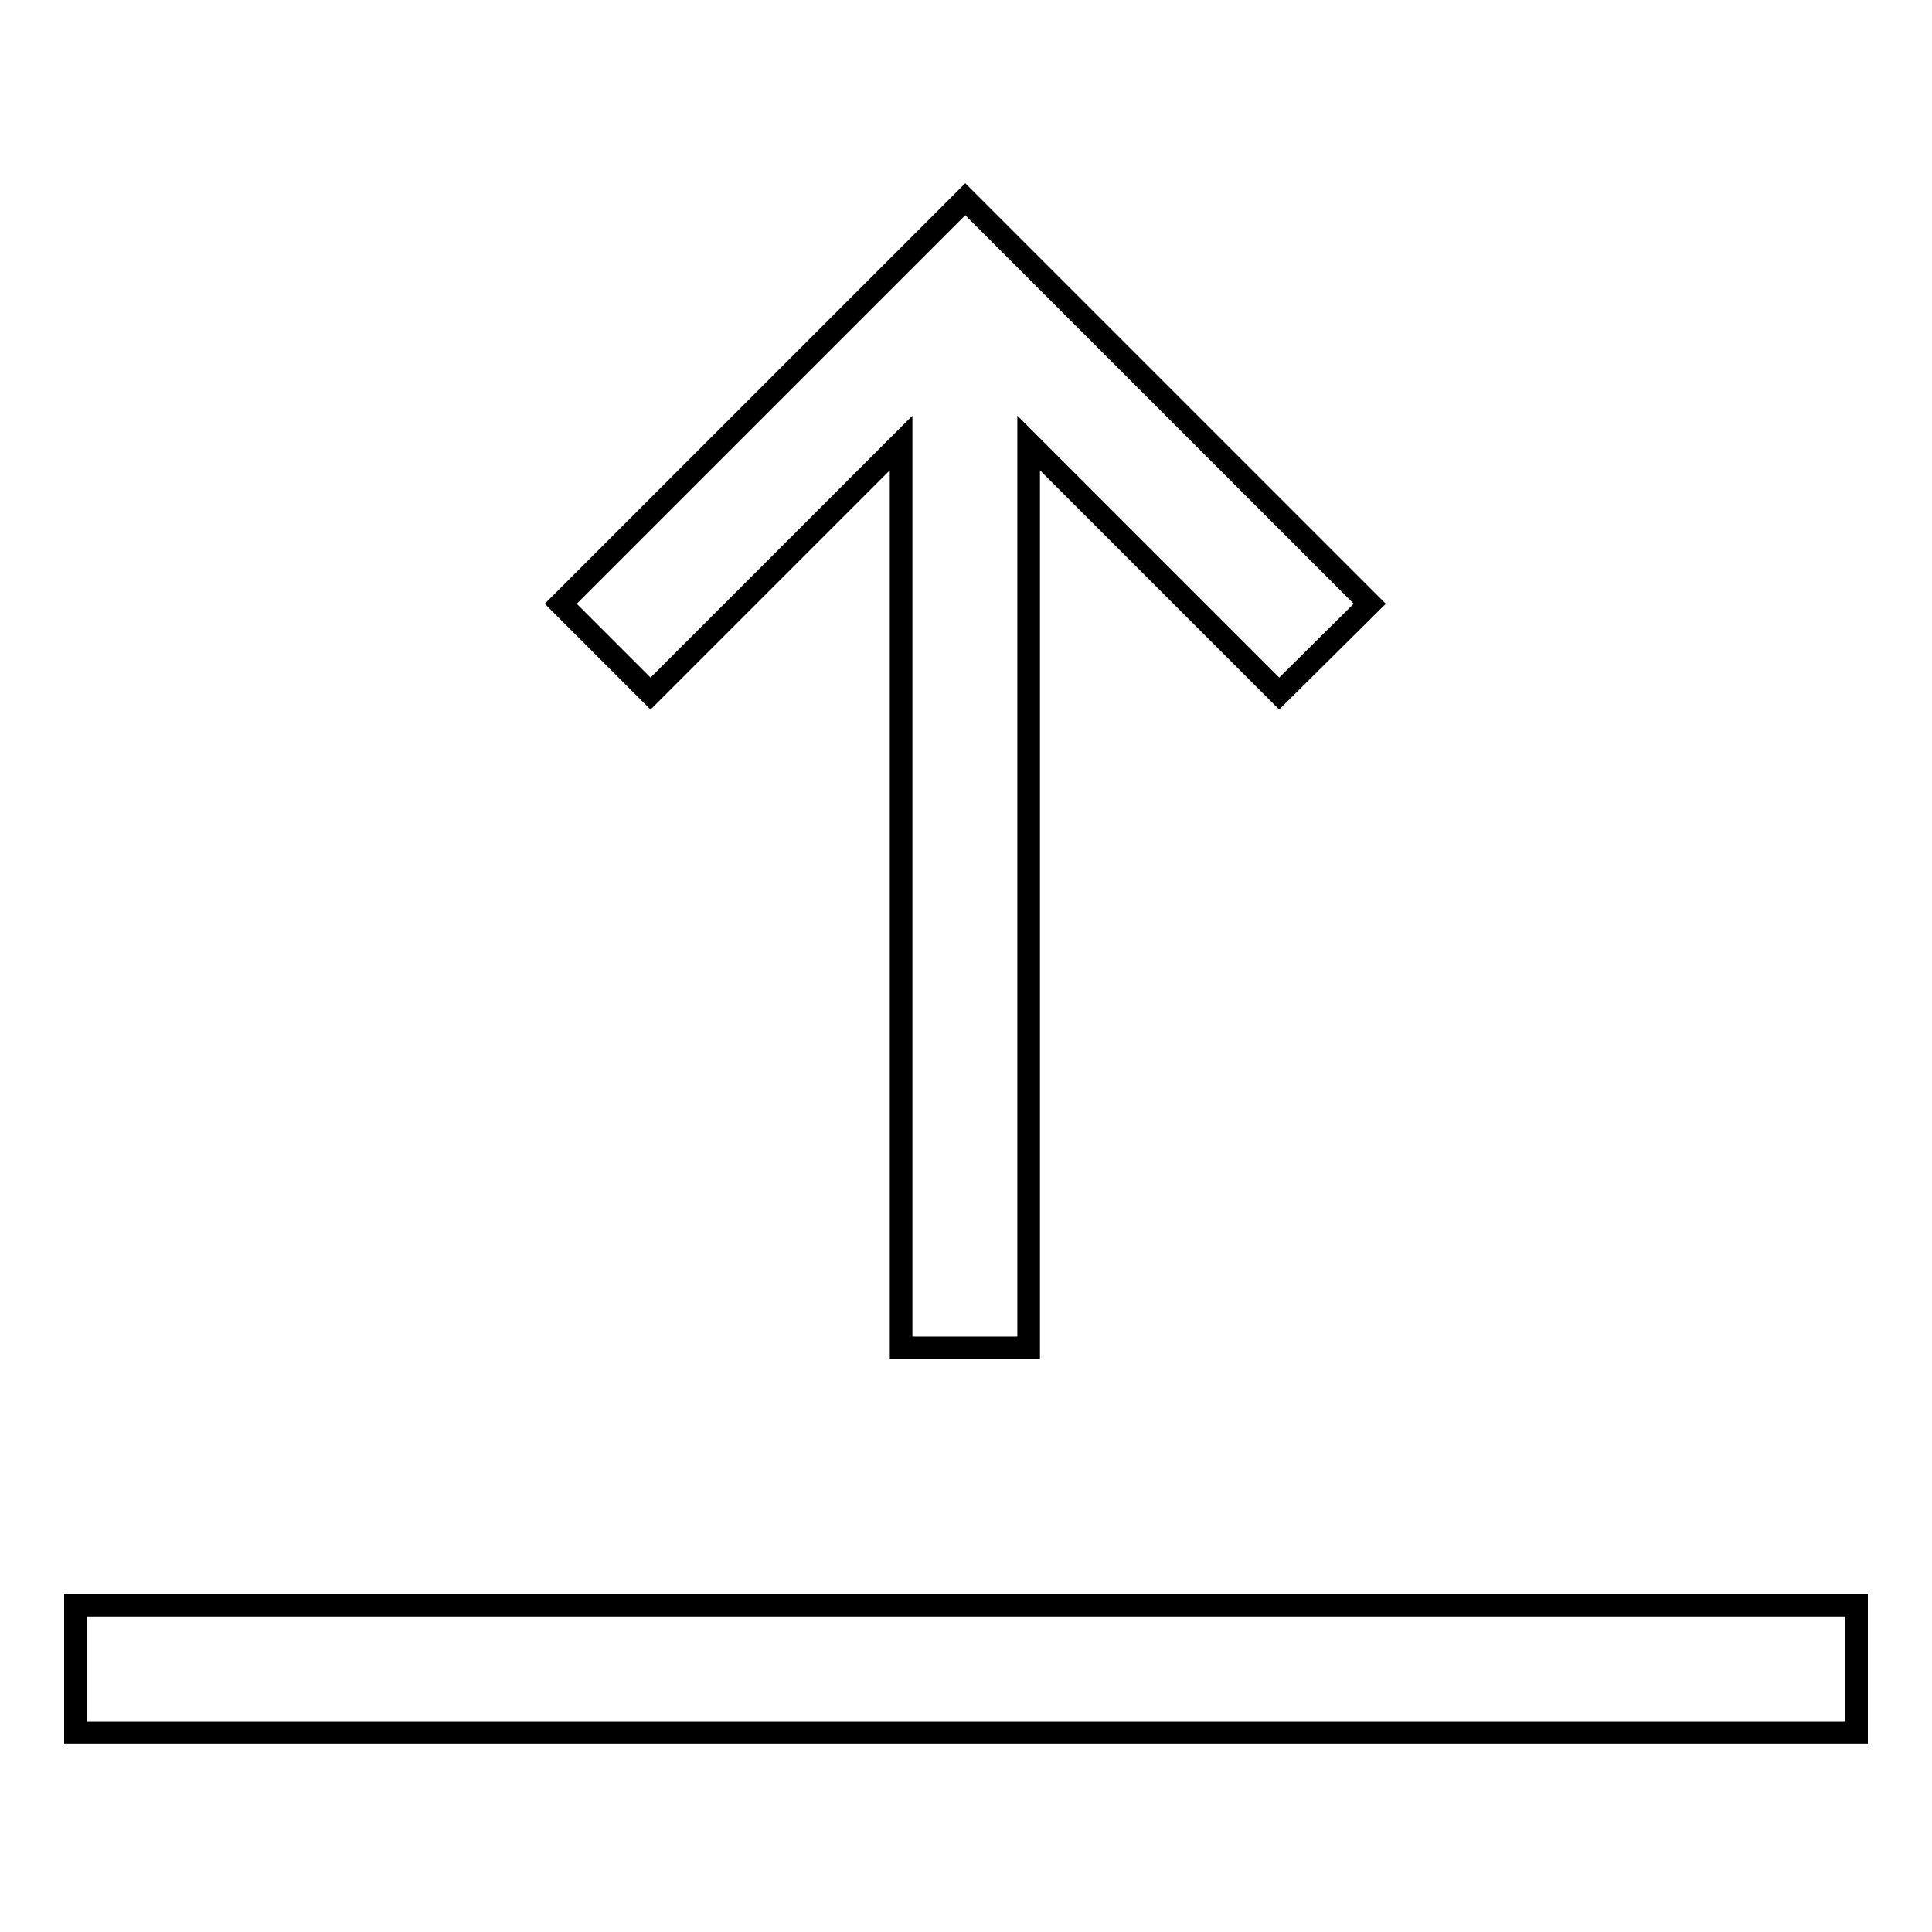 <?xml version="1.0" encoding="utf-8"?>
<!-- Svg Vector Icons : http://www.onlinewebfonts.com/icon -->
<!DOCTYPE svg PUBLIC "-//W3C//DTD SVG 1.1//EN" "http://www.w3.org/Graphics/SVG/1.1/DTD/svg11.dtd">
<svg version="1.1" xmlns="http://www.w3.org/2000/svg" xmlns:xlink="http://www.w3.org/1999/xlink" x="0px" y="0px" viewBox="0 0 256 256" enable-background="new 0 0 256 256" xml:space="preserve">
<g><g><path stroke-width="3" fill-opacity="0" stroke="#000000"  d="M10,212.7h236v16.9H10V212.7z"/><path stroke-width="3" fill-opacity="0" stroke="#000000"  d="M181.5,80l-53.6-53.6L74.3,80l11.9,11.9l33.2-33.2v119.9h16.9V58.7l33.2,33.2L181.5,80z"/></g></g>
</svg>
